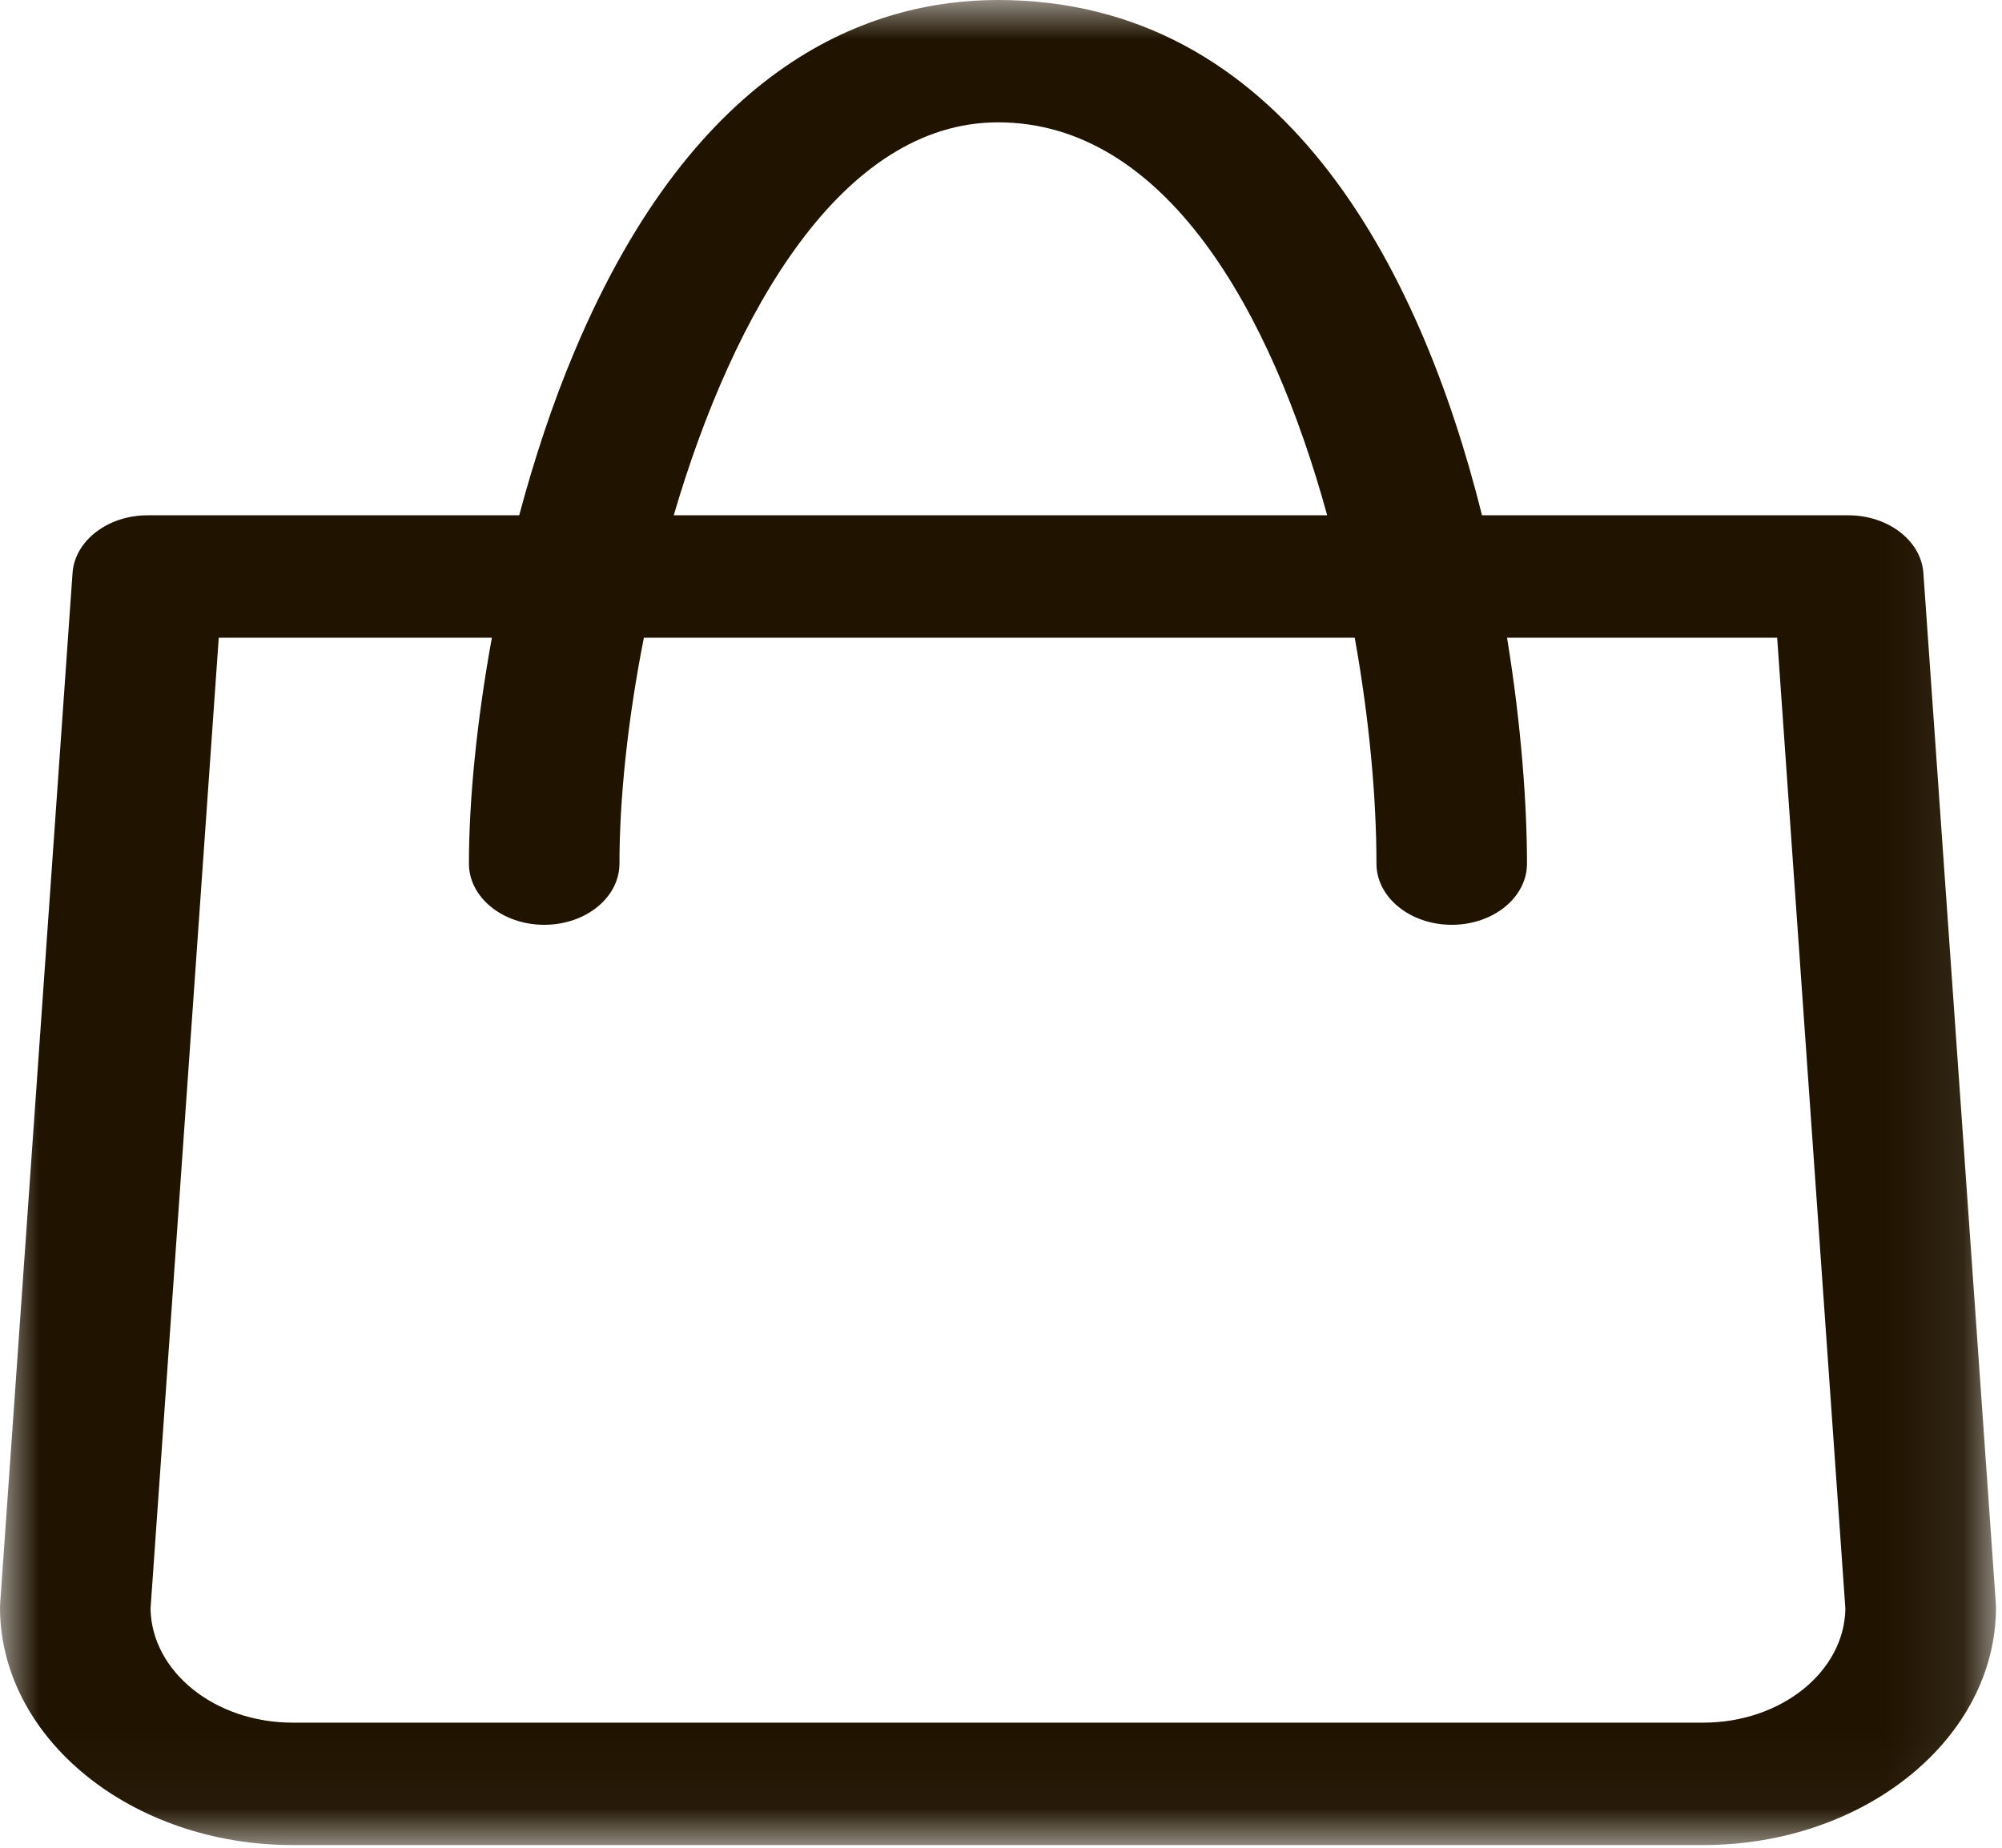 <?xml version="1.0" encoding="UTF-8" standalone="no"?>
<svg width="26px" height="24px" viewBox="0 0 26 24" version="1.1" xmlns="http://www.w3.org/2000/svg" xmlns:xlink="http://www.w3.org/1999/xlink">
    <!-- Generator: sketchtool 3.7.2 (28276) - http://www.bohemiancoding.com/sketch -->
    <title>8F1BF3C9-C2AA-4D15-8888-E0ACF68531AA</title>
    <desc>Created with sketchtool.</desc>
    <defs>
        <polygon id="path-1" points="25.922 23.965 0 23.965 0 1.58940397e-05 25.922 1.58940397e-05"></polygon>
    </defs>
    <g id="Page-1" stroke="none" stroke-width="1" fill="none" fill-rule="evenodd">
        <g id="Главная-1280" transform="translate(-1057, -77)">
            <g id="верхняя-часть" transform="translate(100, 72)">
                <g id="правая-часть" transform="translate(795, 0)">
                    <g id="корзина" transform="translate(162, 0)">
                        <g transform="translate(0, 5)">
                            <mask id="mask-2" fill="white">
                                <use xlink:href="#path-1"></use>
                            </mask>
                            <g id="Clip-2"></g>
                            <path d="M12.961,1.589 C15.131,1.589 16.508,4.038 17.236,6.693 L8.75,6.693 C9.528,4.037 10.944,1.589 12.961,1.589 M1.955,20.895 L2.841,8.283 L6.388,8.283 C6.187,9.385 6.09,10.416 6.09,11.217 C6.09,11.656 6.528,12.012 7.068,12.012 C7.608,12.012 8.045,11.656 8.045,11.217 C8.045,10.374 8.152,9.347 8.362,8.283 L17.594,8.283 C17.785,9.348 17.876,10.374 17.876,11.217 C17.876,11.656 18.314,12.012 18.854,12.012 C19.394,12.012 19.831,11.656 19.831,11.217 C19.831,10.467 19.759,9.428 19.572,8.283 L23.08,8.283 L23.966,20.895 C23.953,21.713 23.131,22.375 22.121,22.375 L3.8,22.375 C2.791,22.375 1.969,21.713 1.955,20.895 M25.92,20.83 L24.979,7.443 C24.95,7.022 24.521,6.693 24.003,6.693 L19.247,6.693 C18.435,3.436 16.632,1.58940397e-05 12.961,1.58940397e-05 C11.329,1.58940397e-05 9.051,0.791 7.463,4.56 C7.175,5.242 6.937,5.967 6.743,6.693 L1.918,6.693 C1.4,6.693 0.972,7.022 0.942,7.443 L0.002,20.83 C0.001,20.845 -3.90977443e-05,20.86 -3.90977443e-05,20.875 C-3.90977443e-05,22.579 1.705,23.965 3.8,23.965 L22.121,23.965 C24.217,23.965 25.922,22.579 25.922,20.875 C25.922,20.86 25.921,20.845 25.92,20.83" id="Fill-1" fill="#201300" mask="url(#mask-2)"></path>
                        </g>
                    </g>
                </g>
            </g>
        </g>
    </g>
</svg>